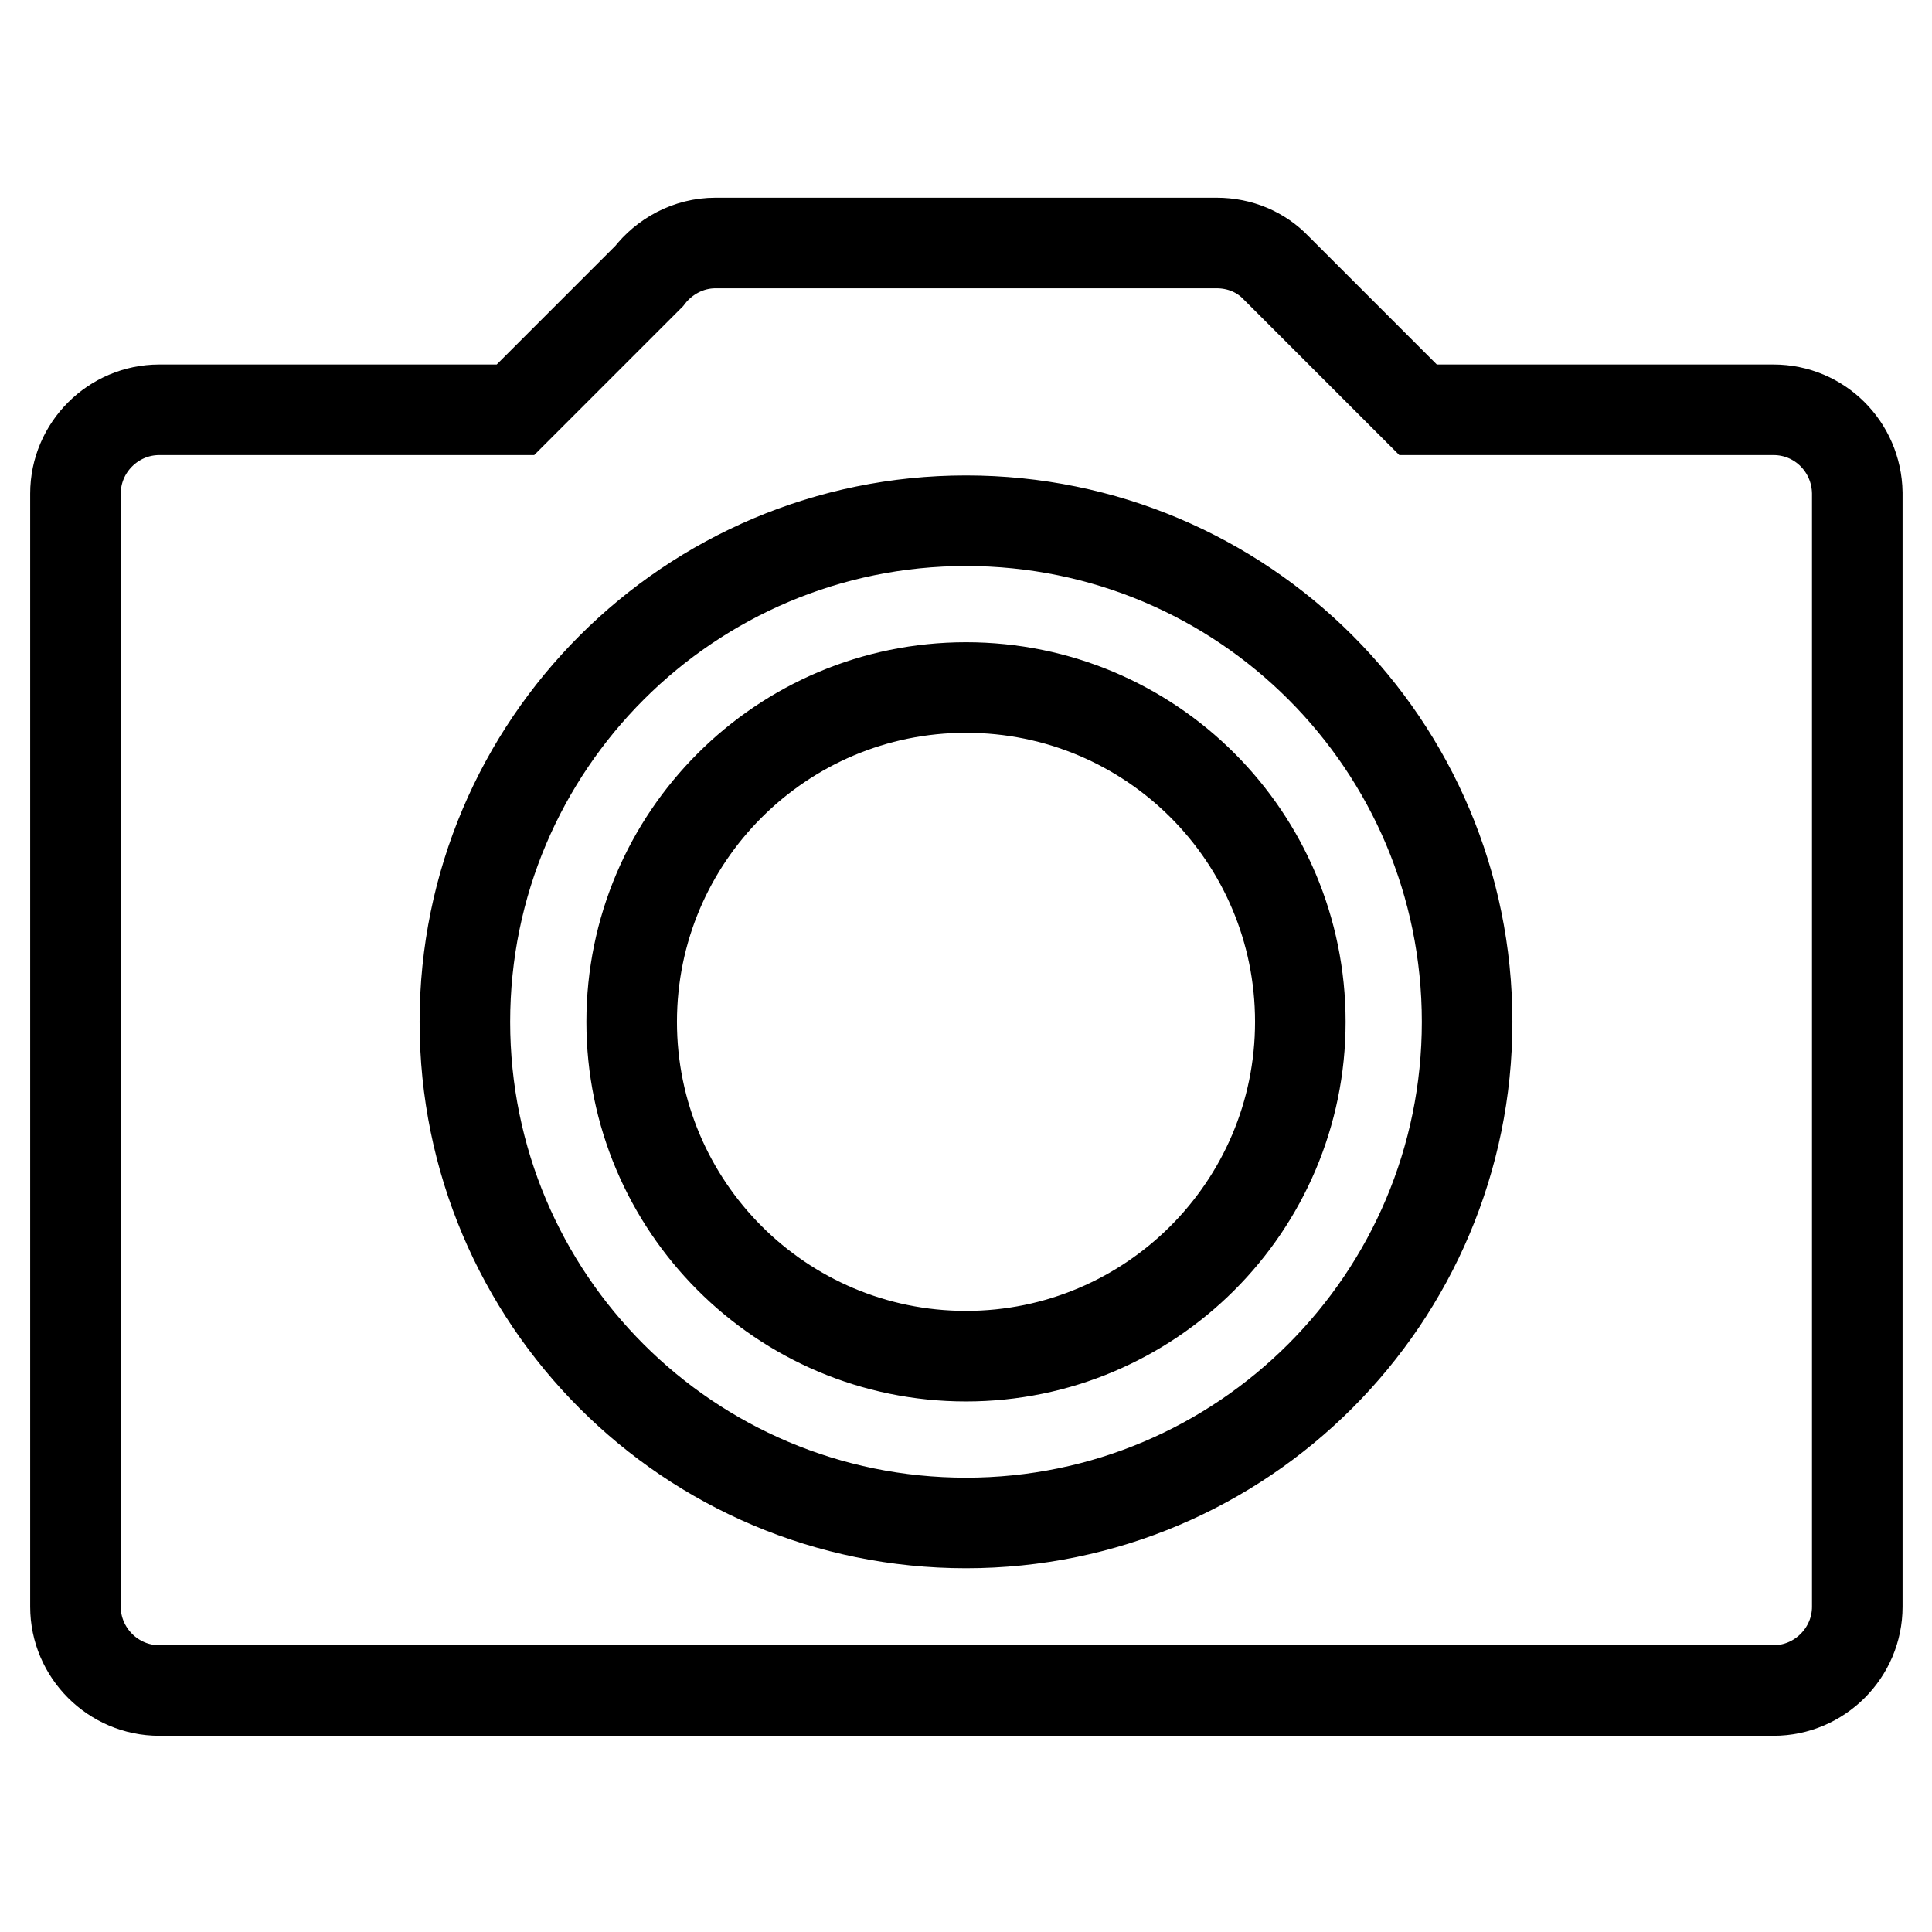 <?xml version="1.0" encoding="utf-8"?>
<!-- Svg Vector Icons : http://www.onlinewebfonts.com/icon -->
<!DOCTYPE svg PUBLIC "-//W3C//DTD SVG 1.1//EN" "http://www.w3.org/Graphics/SVG/1.1/DTD/svg11.dtd">
<svg version="1.1" xmlns="http://www.w3.org/2000/svg" xmlns:xlink="http://www.w3.org/1999/xlink" x="0px" y="0px" viewBox="0 0 256 256" enable-background="new 0 0 256 256" xml:space="preserve">
<g><g><path stroke-width="12" fill-opacity="0" stroke="#000000"  d="M128,91.1c-24.4,0-44.3,19.8-44.3,44.3c0,24.4,19.8,44.3,44.3,44.3c24.4,0,44.3-19.8,44.3-44.3C172.3,110.9,152.5,91.1,128,91.1z M235,54.3h-47.1l-18.8-18.8l0,0c-2-2.1-4.8-3.3-7.9-3.3H94.8c-3.6,0-6.8,1.8-8.8,4.4L68.3,54.3H21.1c-6.1,0-11.1,5-11.1,11.1v147.5c0,6.1,5,11.1,11.1,11.1h213.9c6.1,0,11.1-5,11.1-11.1V65.3C246,59.2,241.1,54.3,235,54.3z M128,201.8c-36.7,0-66.4-29.7-66.4-66.4C61.6,98.7,91.4,69,128,69c36.7,0,66.4,29.7,66.4,66.4C194.4,172,164.7,201.8,128,201.8z"/></g></g>
</svg>